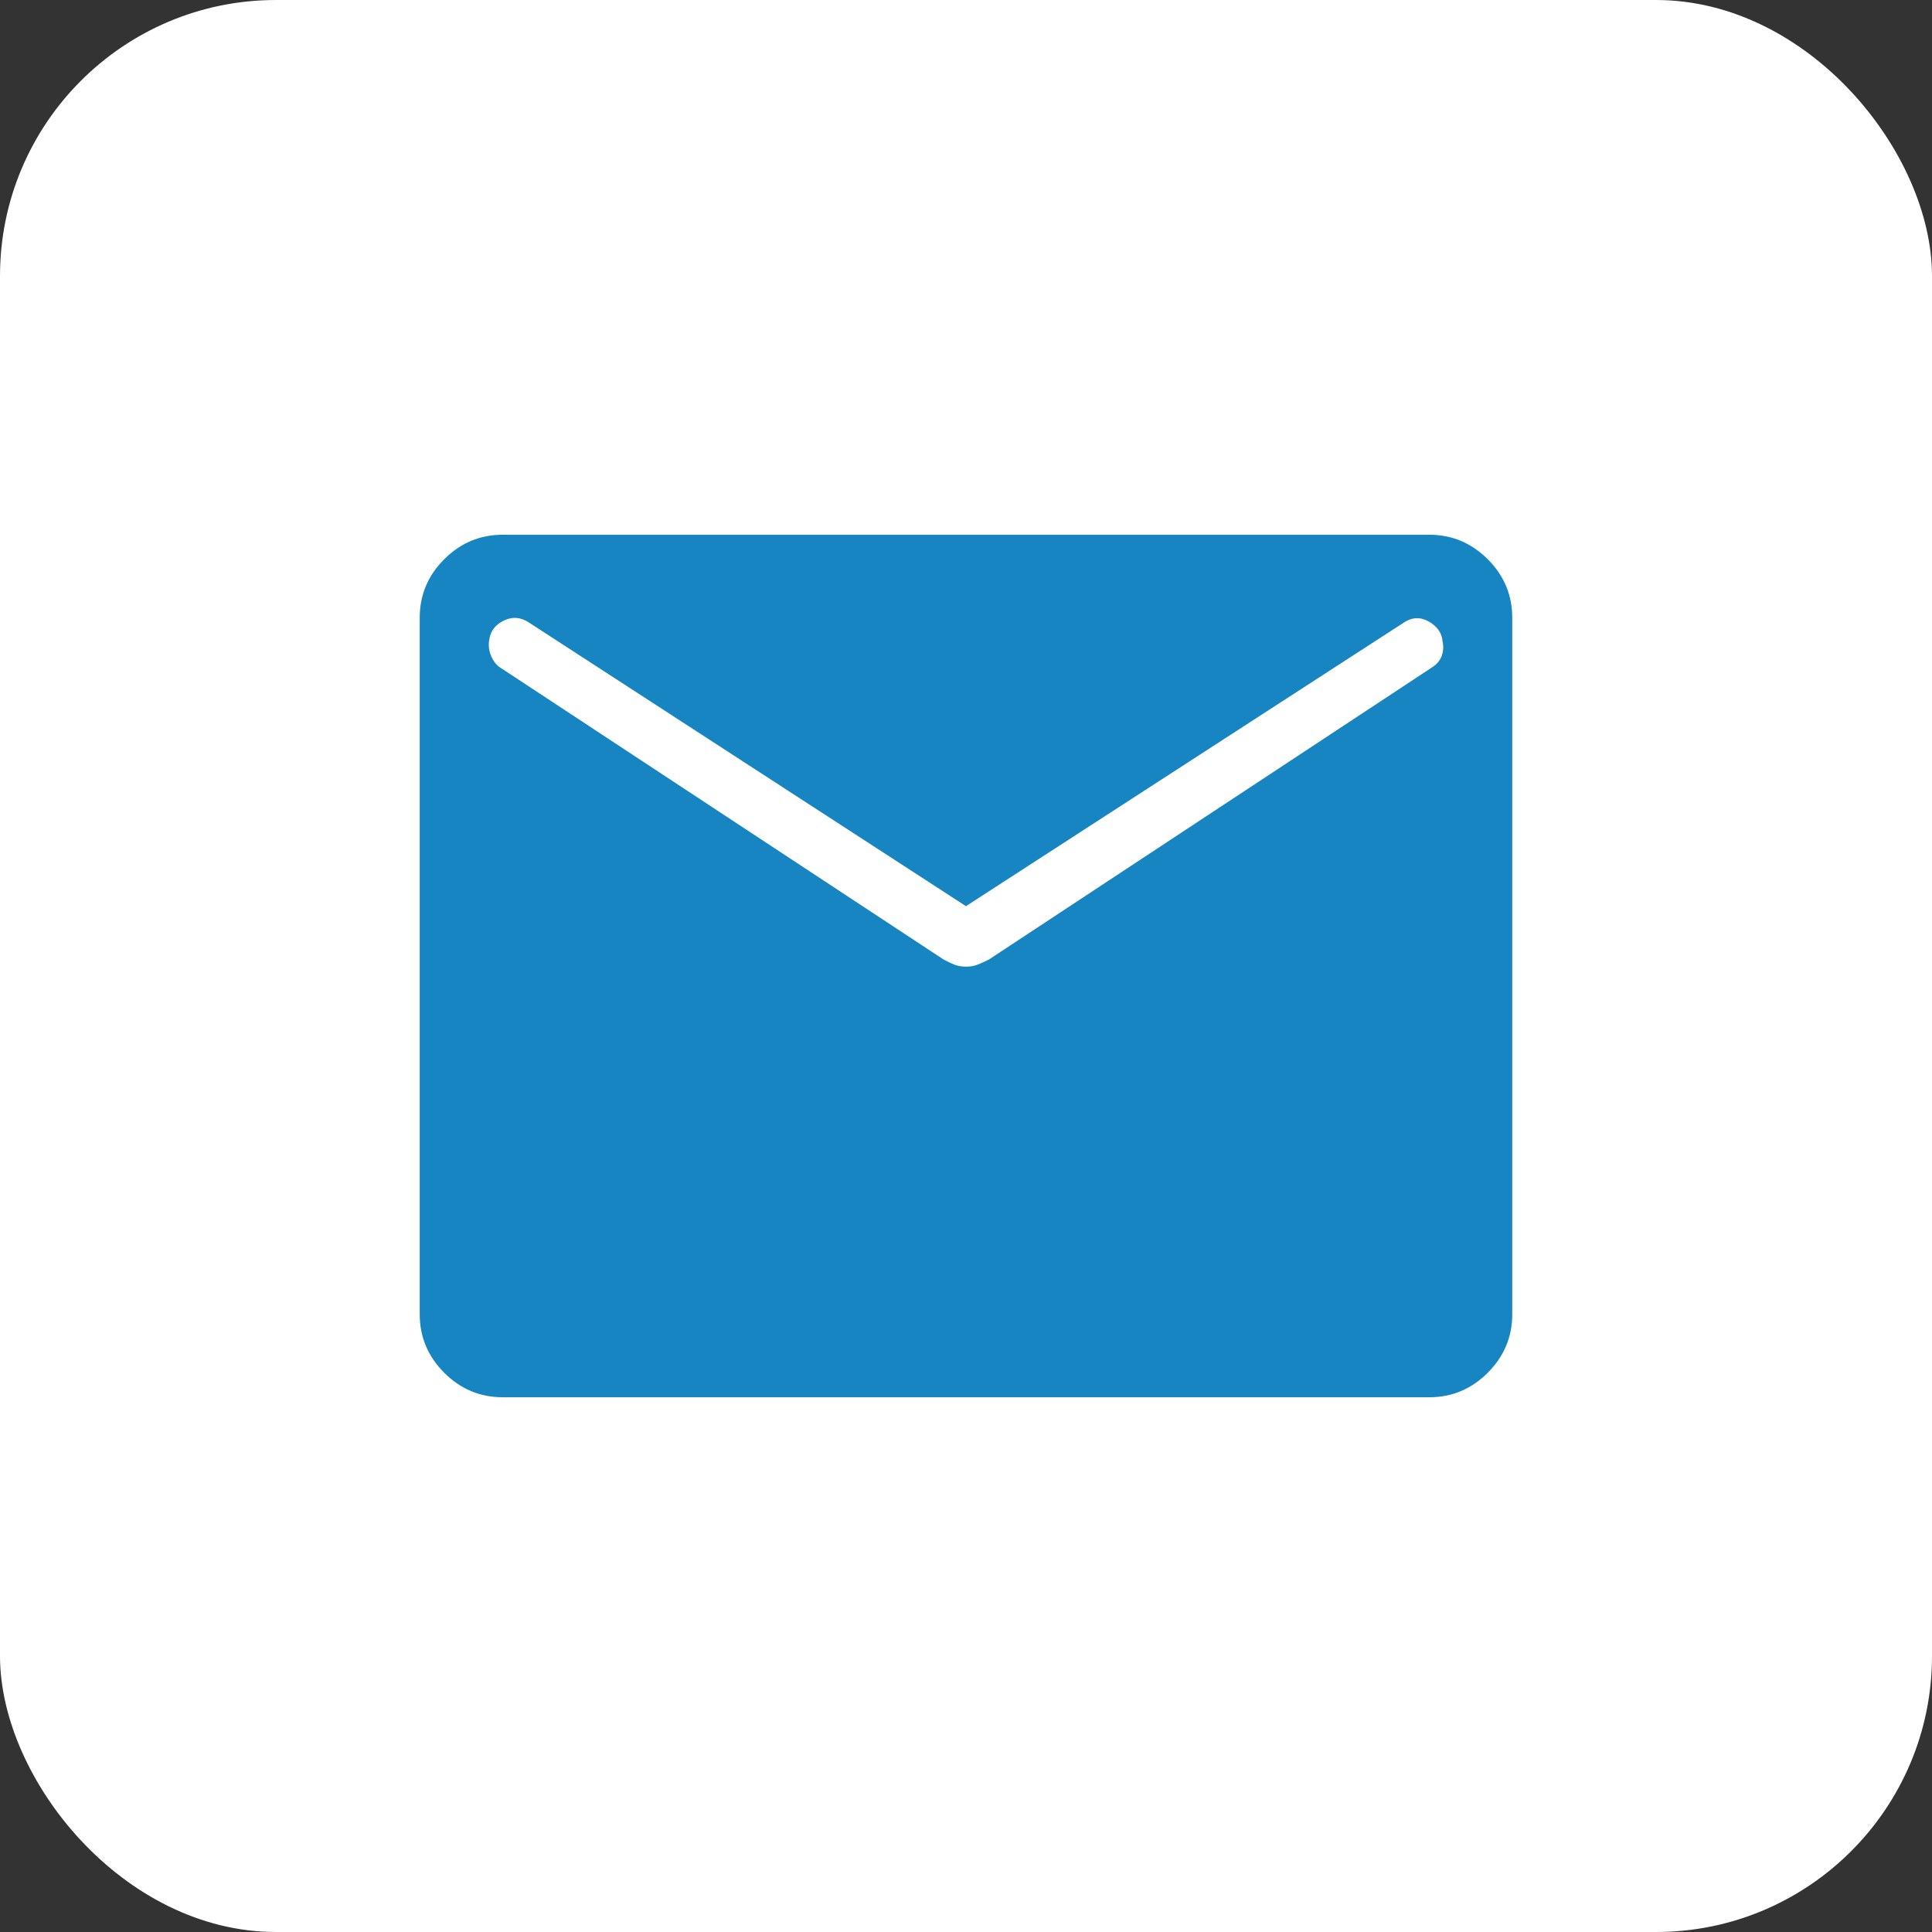 <svg width="56" height="56" viewBox="0 0 56 56" fill="none" xmlns="http://www.w3.org/2000/svg">
<rect x="0" y="0" width="56" height="56" fill="#333333" stroke="none"/>
<rect width="56" height="56" rx="8" fill="white"/>
<path d="M14.57 40.5C13.914 40.5 13.349 40.263 12.876 39.79C12.403 39.317 12.166 38.752 12.166 38.096V17.904C12.166 17.248 12.403 16.683 12.876 16.21C13.349 15.737 13.914 15.5 14.57 15.5H41.429C42.085 15.5 42.649 15.737 43.123 16.21C43.596 16.683 43.833 17.248 43.833 17.904V38.096C43.833 38.752 43.596 39.317 43.123 39.79C42.649 40.263 42.085 40.5 41.429 40.5H14.57ZM27.999 28.019C28.128 28.019 28.243 27.998 28.346 27.957C28.448 27.915 28.555 27.866 28.666 27.811L41.525 19.333C41.653 19.25 41.741 19.142 41.789 19.008C41.837 18.874 41.845 18.735 41.813 18.59C41.792 18.346 41.659 18.155 41.414 18.016C41.17 17.877 40.929 17.887 40.692 18.045L27.999 26.266L15.333 18.045C15.095 17.887 14.853 17.867 14.605 17.987C14.357 18.107 14.217 18.288 14.185 18.532C14.153 18.677 14.165 18.826 14.222 18.979C14.279 19.132 14.363 19.25 14.474 19.333L27.349 27.811C27.449 27.866 27.551 27.915 27.653 27.957C27.756 27.998 27.871 28.019 27.999 28.019Z" fill="#1785C2"/>
</svg>
